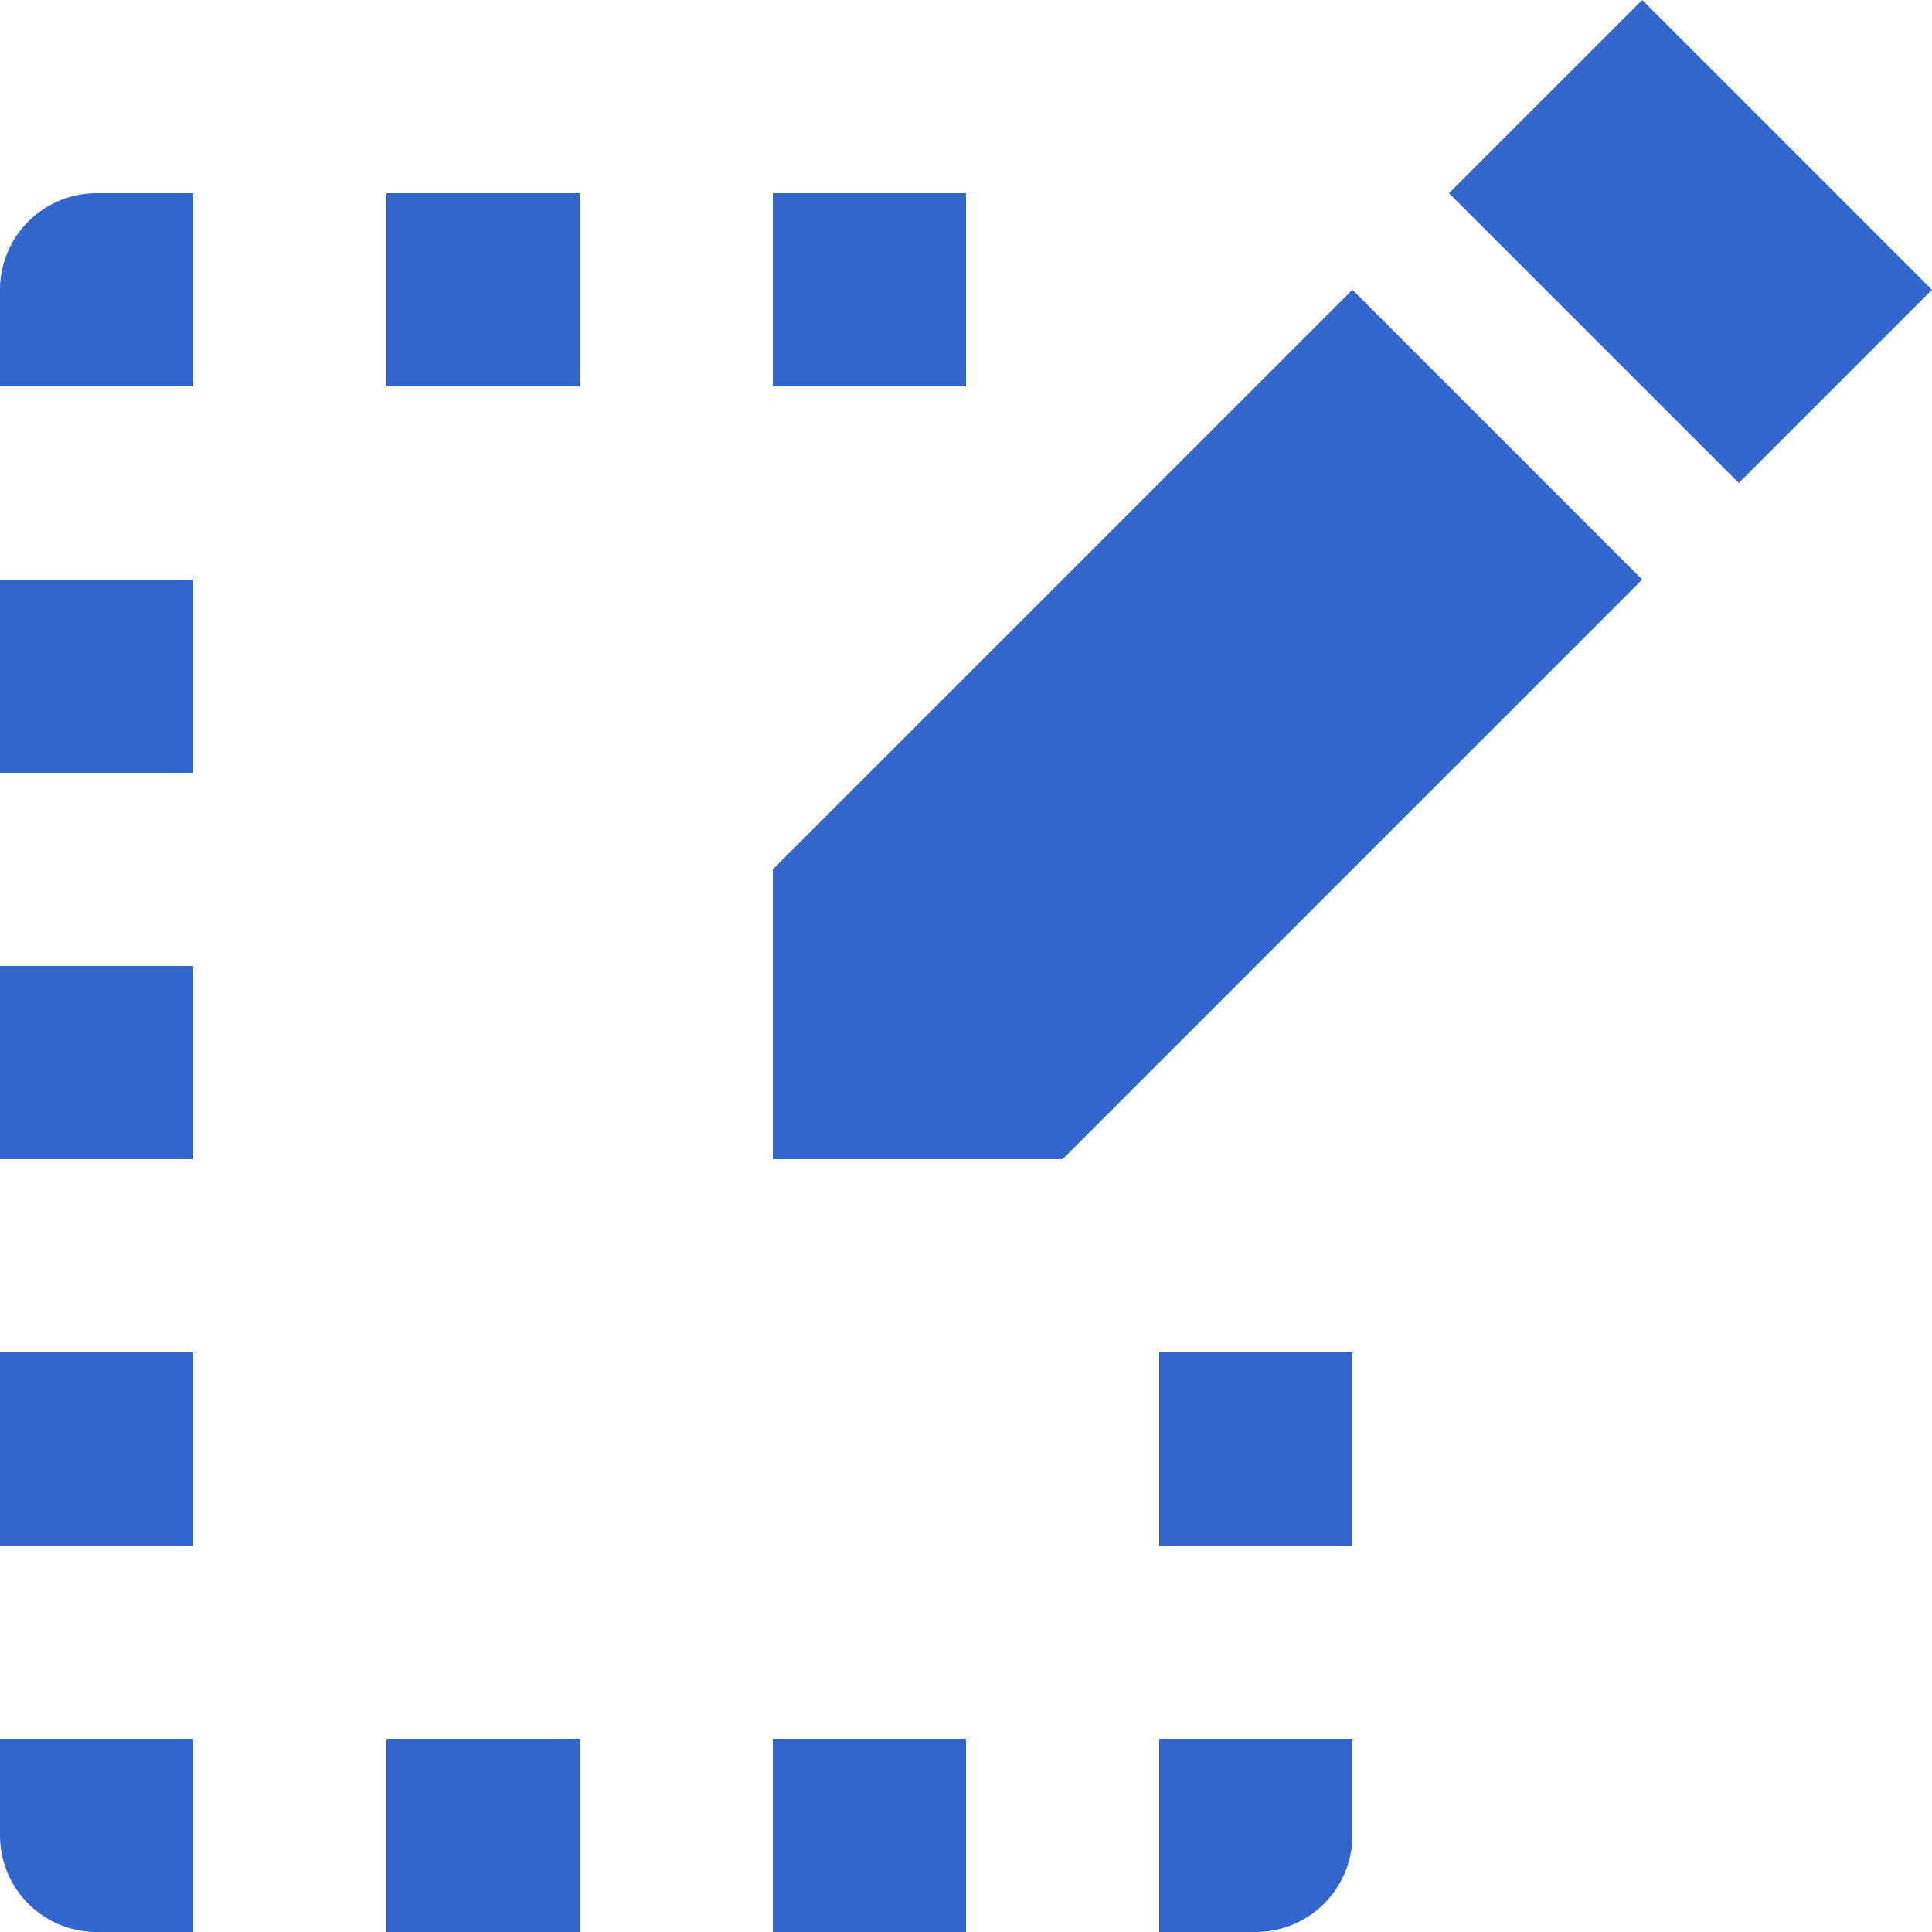 <?xml version="1.0" encoding="UTF-8"?><svg xmlns="http://www.w3.org/2000/svg" width="20" height="20" viewBox="0 0 20 20"><title>
		sandbox
	</title><path fill="#36c" d="M8 12V9l6-6 3 3-6 6zm10-7-3-3 2-2 3 3zM8 2h2v2H8zM4 2h2v2H4zM0 3a1 1 0 0 1 1-1h1v2H0zm0 3h2v2H0zm0 4h2v2H0zm0 4h2v2H0zm0 4h2v2H1a1 1 0 0 1-1-1zm4 0h2v2H4zm4 0h2v2H8zm4 0h2v1a1 1 0 0 1-1 1h-1zm0-4h2v2h-2z"/></svg>
